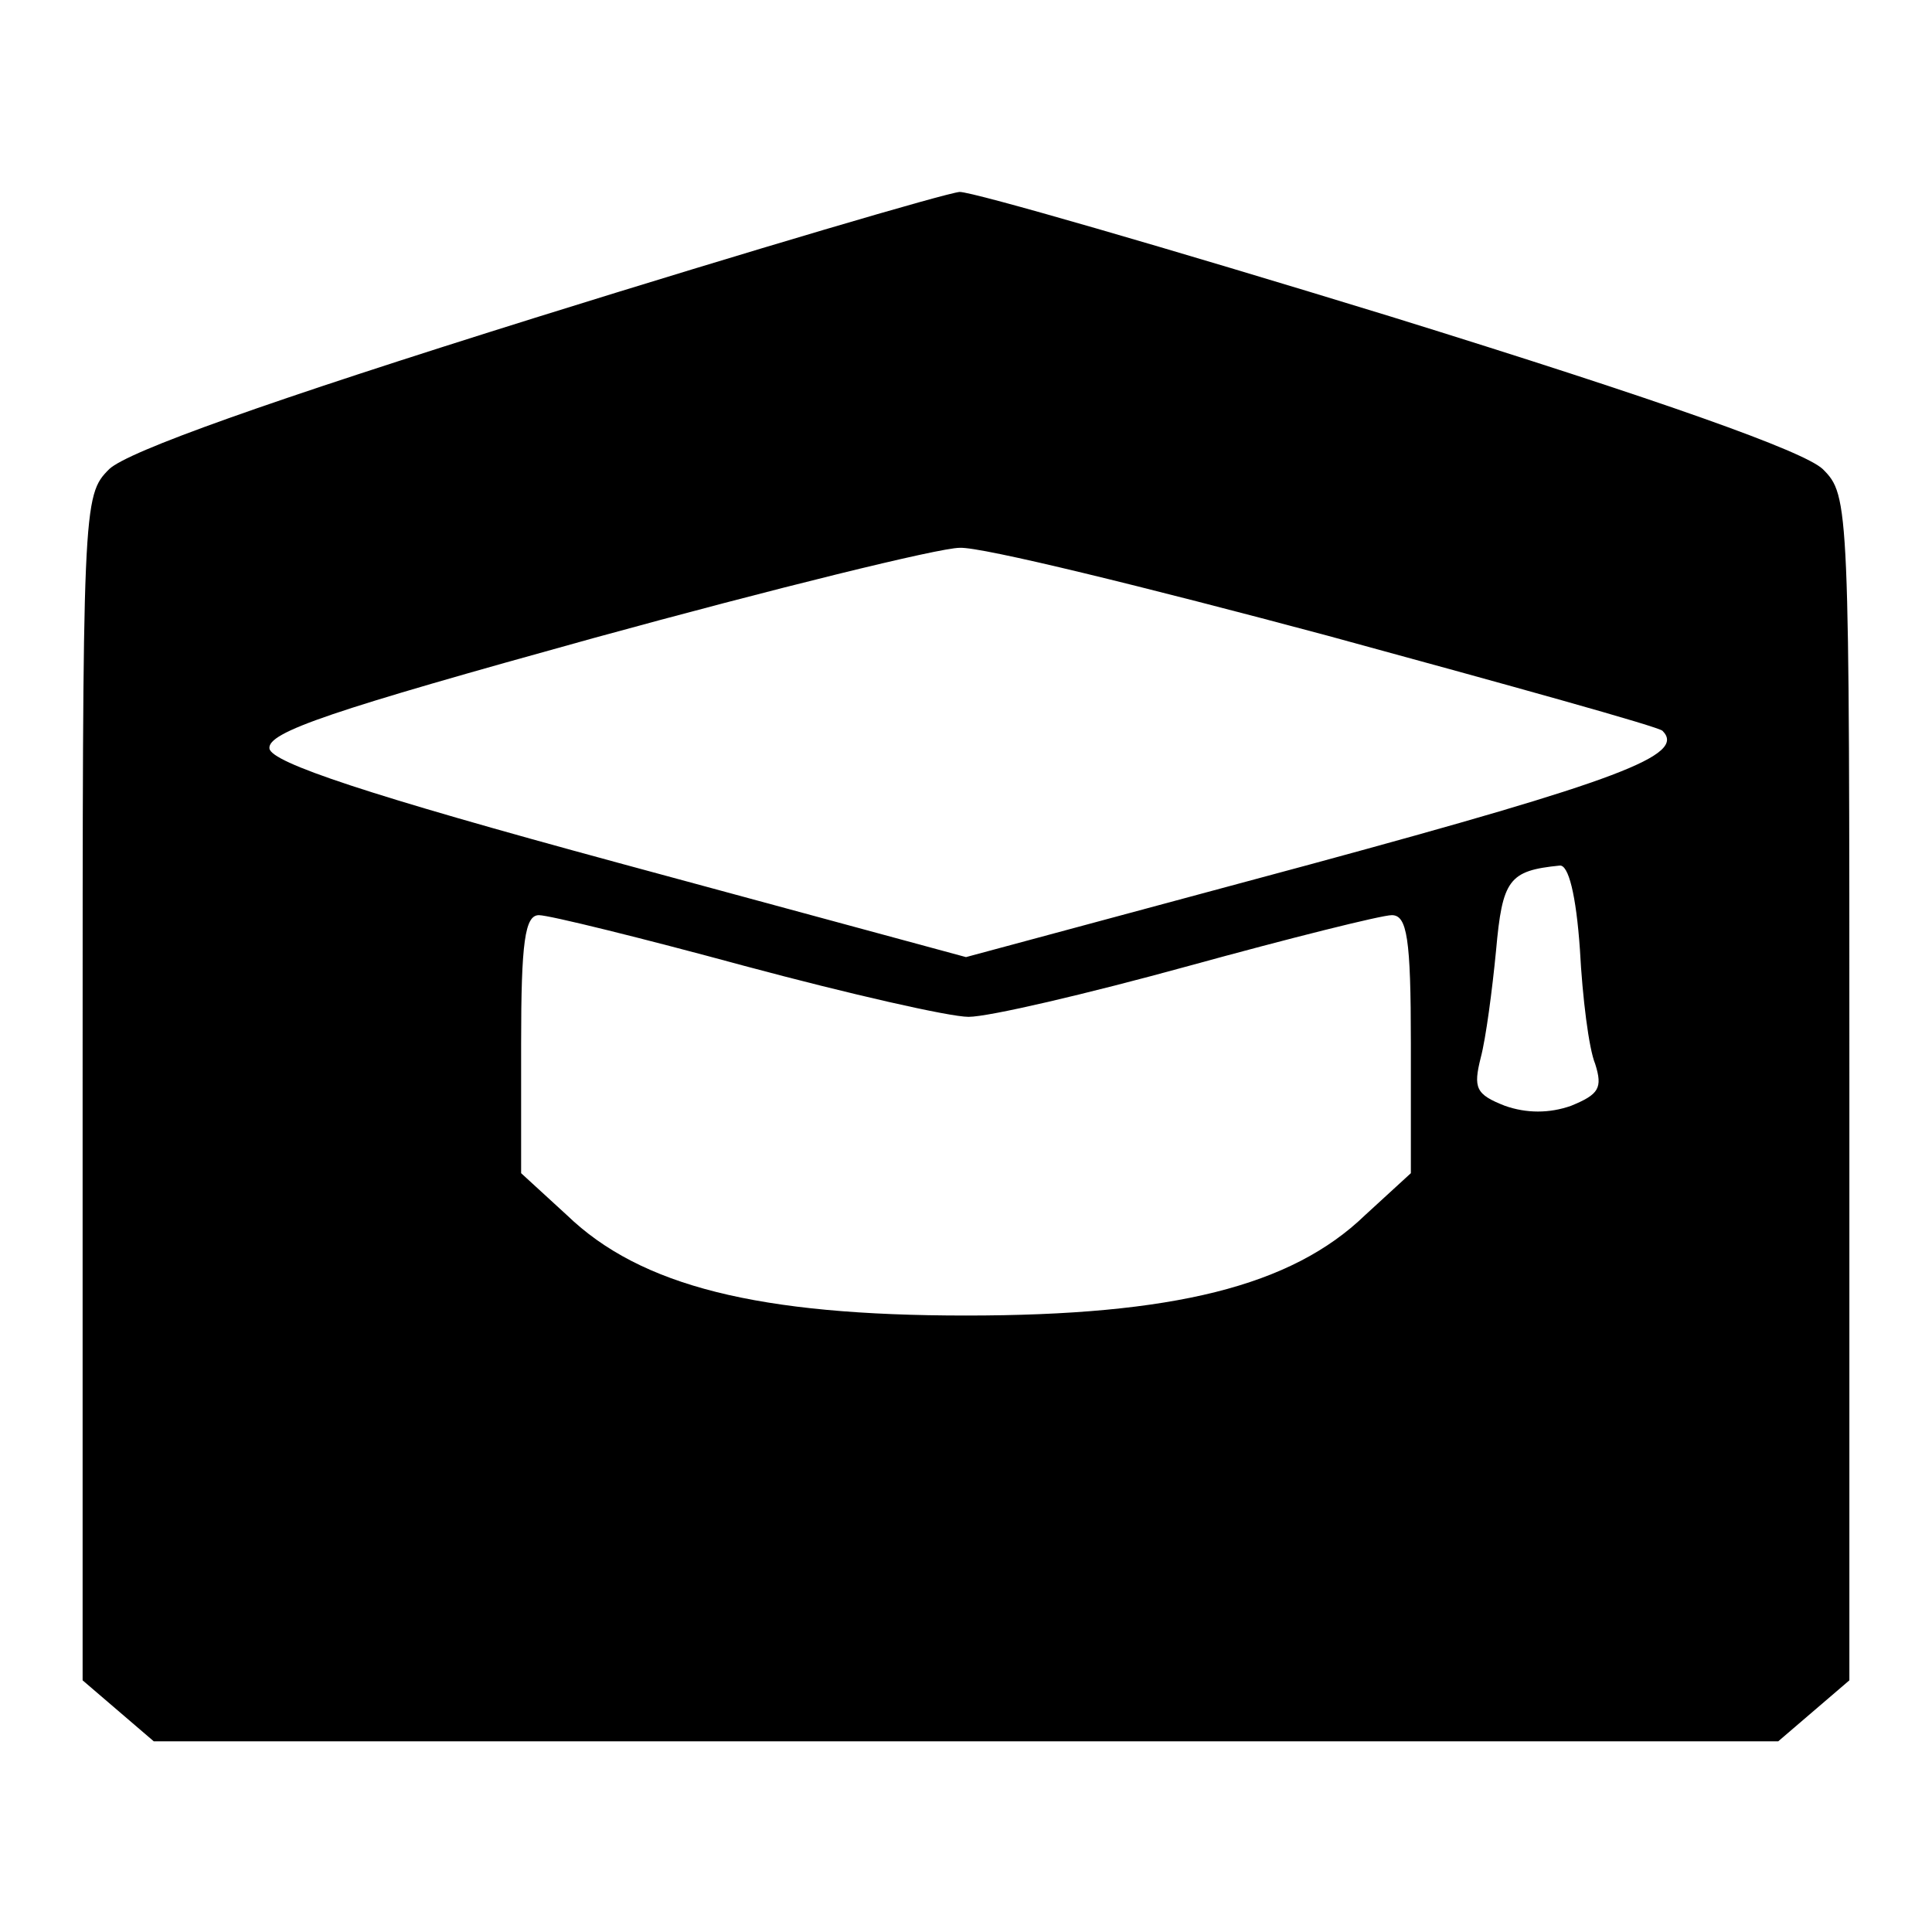 <?xml version="1.0" standalone="no"?>
<!DOCTYPE svg PUBLIC "-//W3C//DTD SVG 20010904//EN"
 "http://www.w3.org/TR/2001/REC-SVG-20010904/DTD/svg10.dtd">
<svg version="1.0" xmlns="http://www.w3.org/2000/svg"
 width="152pt" height="152pt" viewBox="0 0 152 152"
 preserveAspectRatio="xMidYMid meet">
<g transform="translate(0,152) scale(0.1,-0.1)"
fill="#000000" stroke="none">
<path d="M421 1270 c-211 -66 -320 -105 -335 -119 -21 -21 -21 -26 -21 -487
l0 -466 28 -24 28 -24 639 0 639 0 28 24 28 24 0 466 c0 461 0 466 -21 487
-15 14 -124 53 -340 120 -176 54 -328 98 -339 98 -11 -1 -161 -45 -334 -99z
m623 -250 c143 -39 262 -72 264 -75 19 -19 -34 -39 -277 -105 l-271 -73 -273
74 c-199 54 -273 79 -275 90 -2 13 49 30 255 87 142 39 272 71 288 71 17 1
147 -31 289 -69z m199 -247 c2 -38 7 -78 12 -90 6 -19 3 -24 -19 -33 -17 -6
-35 -6 -52 0 -23 9 -25 14 -19 38 4 15 9 53 12 84 5 56 10 63 50 67 7 1 13
-23 16 -66z m-657 -13 c82 -22 161 -40 176 -40 16 0 93 18 173 40 80 22 152
40 160 40 12 0 15 -18 15 -101 l0 -102 -36 -33 c-58 -56 -151 -79 -314 -79
-163 0 -256 23 -314 79 l-36 33 0 102 c0 80 3 101 14 101 8 0 81 -18 162 -40z"/>
</g>
</svg>
